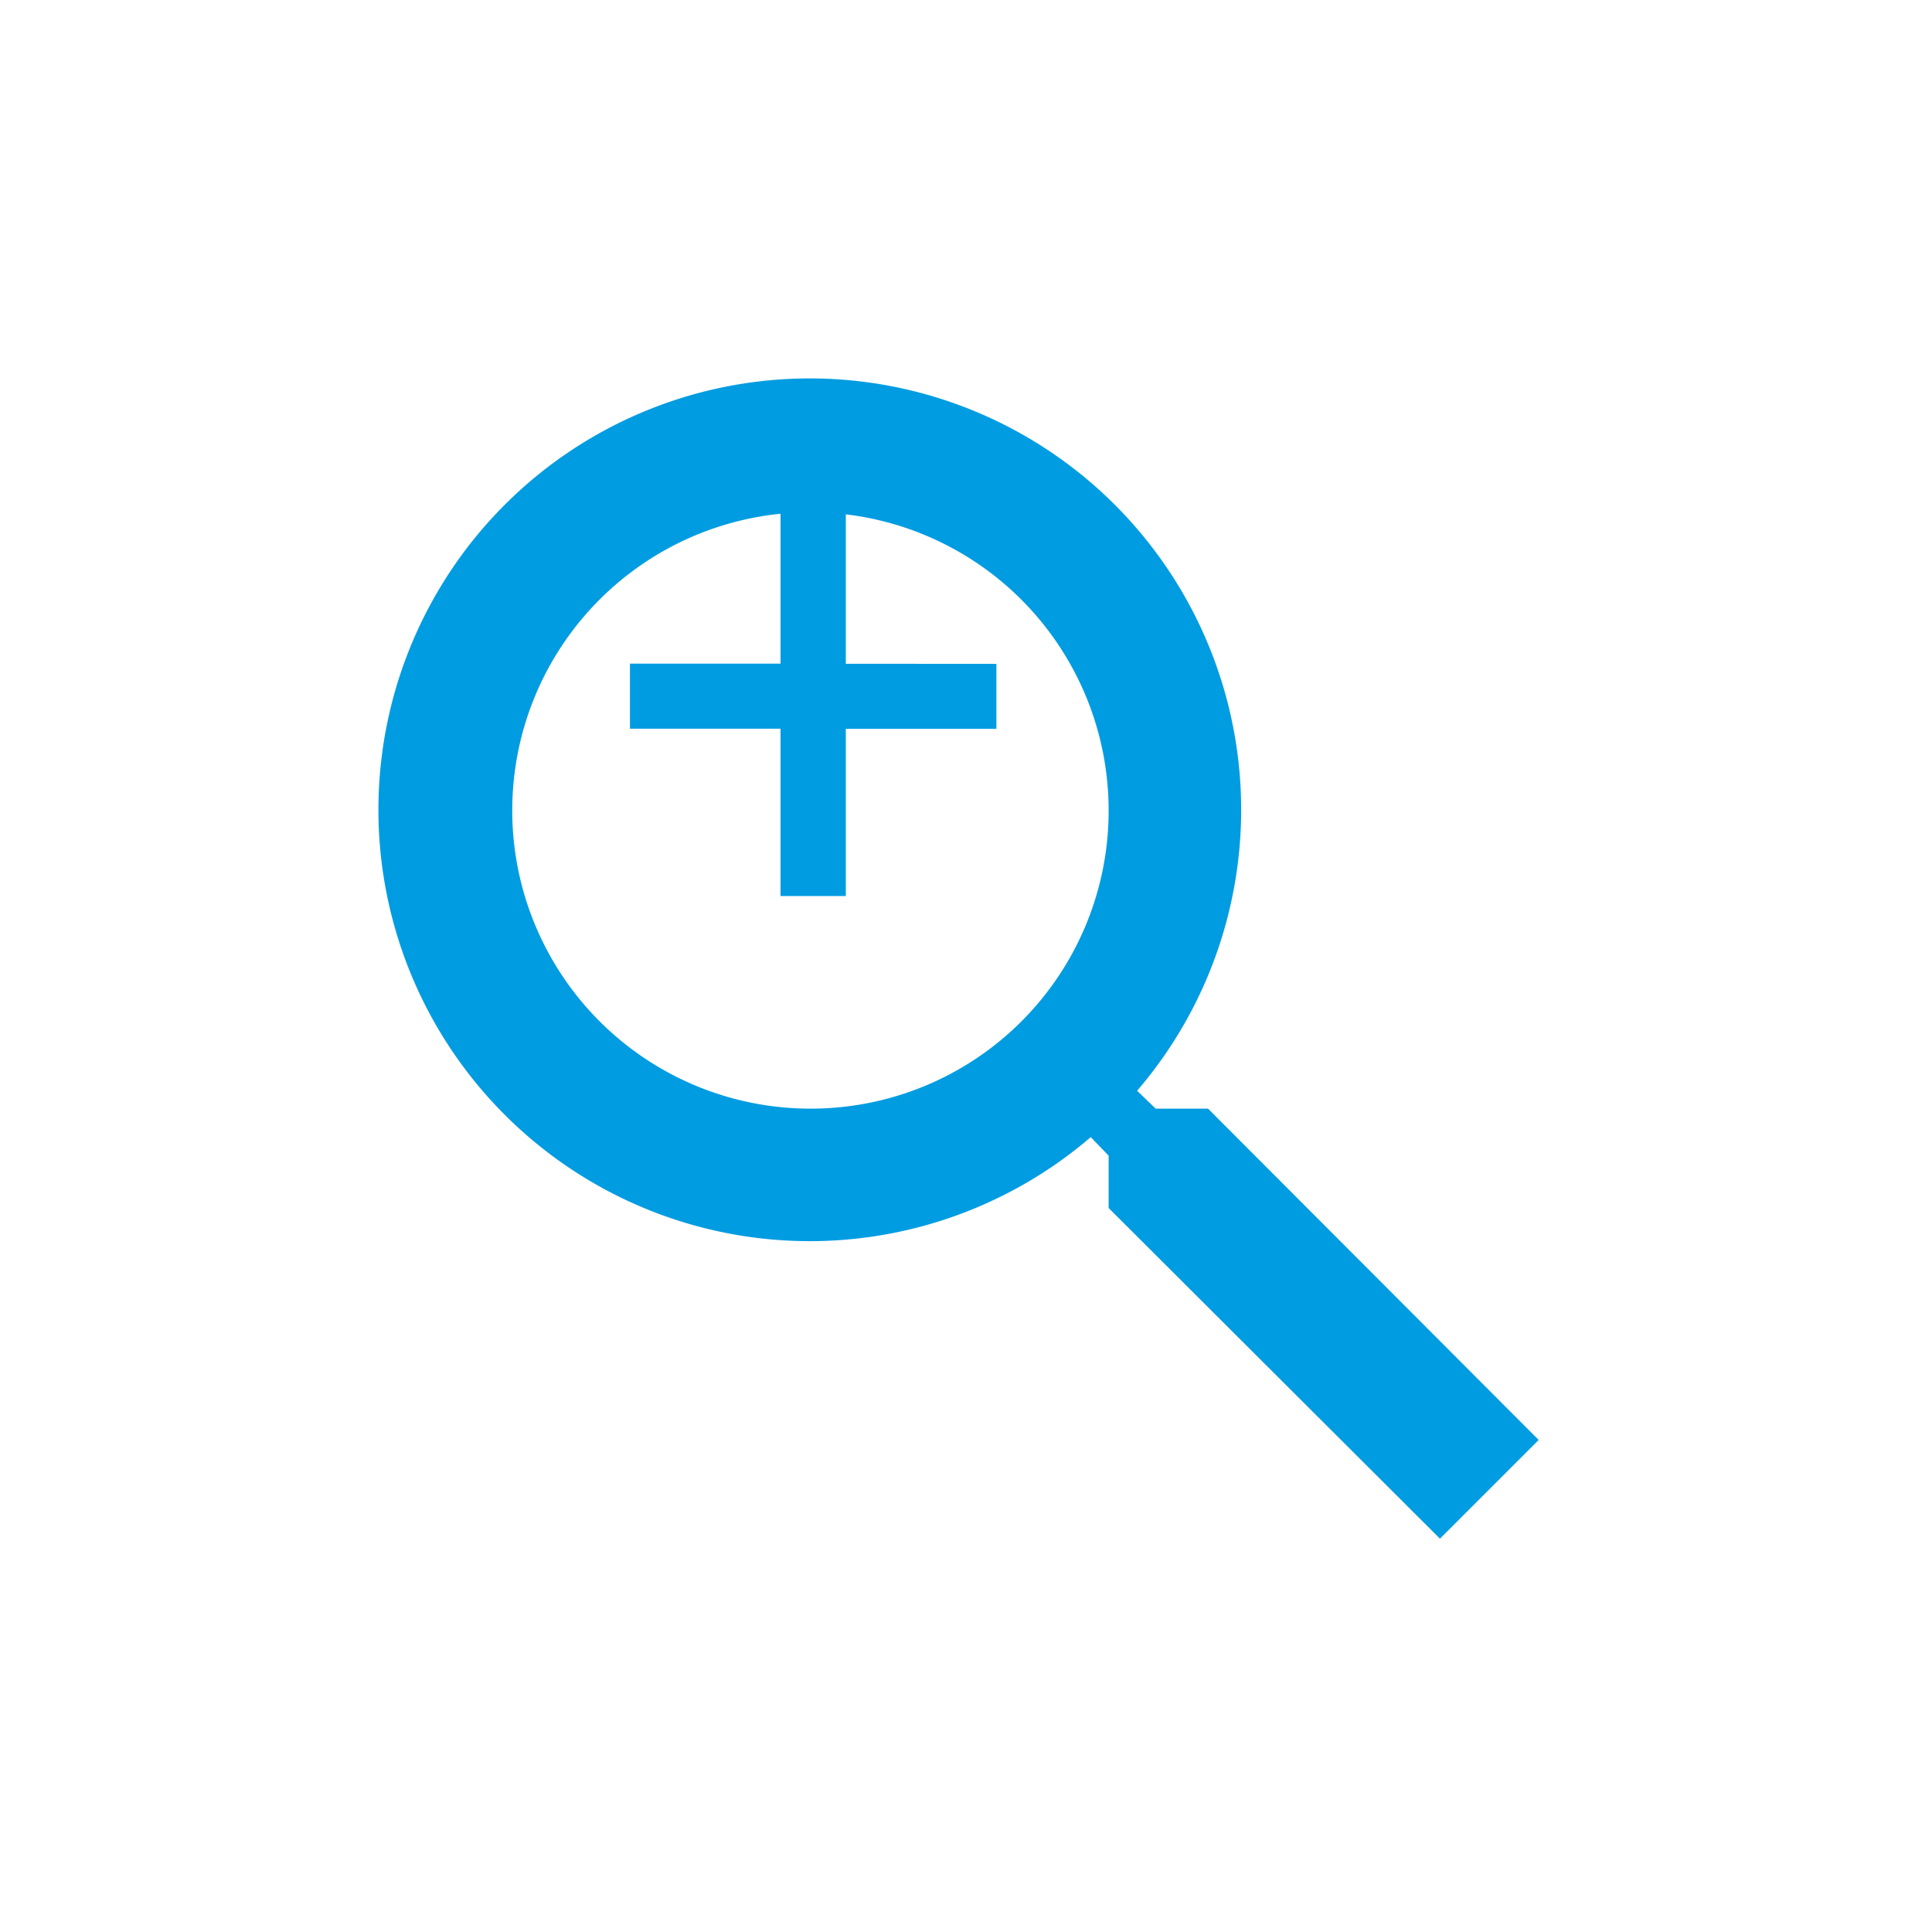 <svg xmlns="http://www.w3.org/2000/svg" xmlns:xlink="http://www.w3.org/1999/xlink" width="58" height="58" viewBox="0 0 58 58">
  <defs>
    <filter id="パス_2297" x="0" y="0" width="58" height="58" filterUnits="userSpaceOnUse">
      <feOffset dy="3" input="SourceAlpha"/>
      <feGaussianBlur stdDeviation="3" result="blur"/>
      <feFlood flood-color="#fff" flood-opacity="0.902"/>
      <feComposite operator="in" in2="blur"/>
      <feComposite in="SourceGraphic"/>
    </filter>
    <filter id="パス_2298" x="2.4" y="2.4" width="52.792" height="52.792" filterUnits="userSpaceOnUse">
      <feOffset dy="3" input="SourceAlpha"/>
      <feGaussianBlur stdDeviation="3" result="blur-2"/>
      <feFlood flood-color="#fff" flood-opacity="0.902"/>
      <feComposite operator="in" in2="blur-2"/>
      <feComposite in="SourceGraphic"/>
    </filter>
  </defs>
  <g id="search_black_24dp" transform="translate(9 6)">
    <g transform="matrix(1, 0, 0, 1, -9, -6)" filter="url(#パス_2297)">
      <path id="パス_2297-2" data-name="パス 2297" d="M0,0H40V40H0Z" transform="translate(9 6)" fill="none"/>
    </g>
    <g transform="matrix(1, 0, 0, 1, -9, -6)" filter="url(#パス_2298)">
      <path id="パス_2298-2" data-name="パス 2298" d="M27.866,24.882H26.294l-.557-.537a12.95,12.95,0,1,0-1.392,1.392l.537.557v1.572l9.946,9.926,2.964-2.964Zm-11.936,0a8.952,8.952,0,1,1,8.952-8.952A8.94,8.94,0,0,1,15.93,24.882Z" transform="translate(8.4 5.4)" fill="#009ce1"/>
    </g>
    <path id="パス_2302" data-name="パス 2302" d="M5.432-3.1h1.96V-8.119h4.52v-1.953H7.392V-15.1H5.432v5.023H.912v1.953h4.52Z" transform="translate(9 24)" fill="#009ce1"/>
  </g>
</svg>
